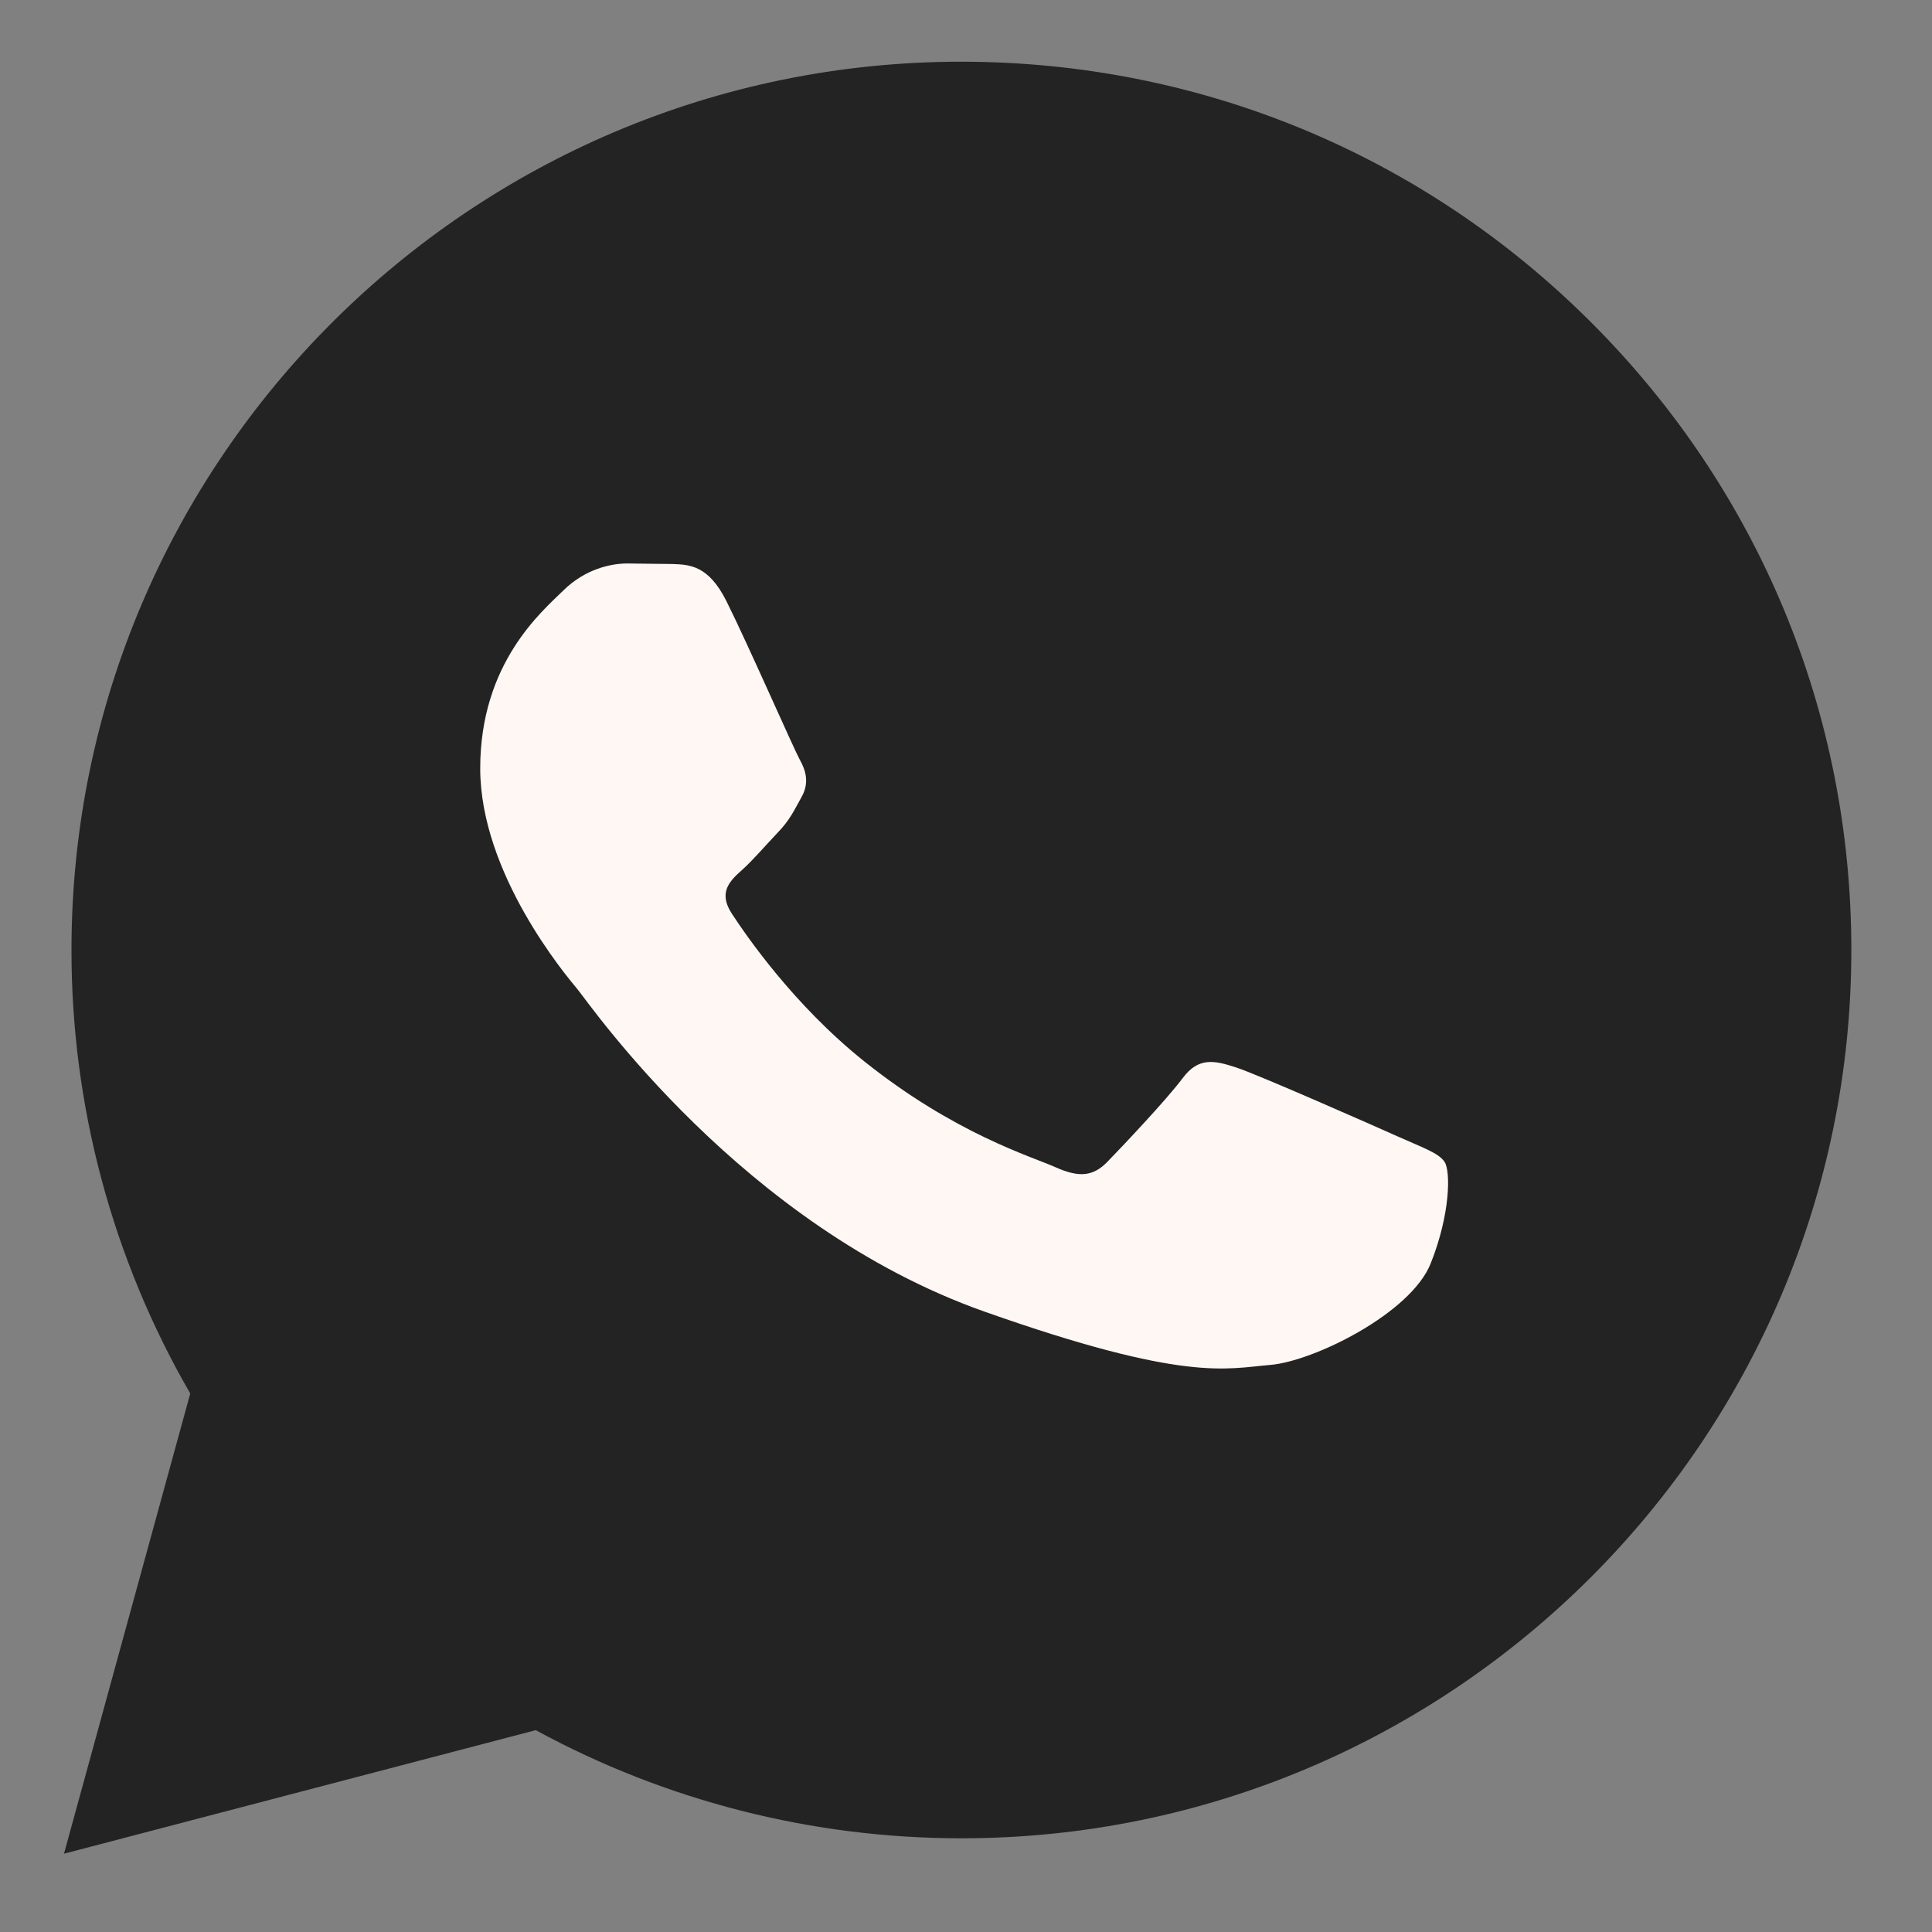 <svg width="32" height="32" viewBox="0 0 32 32" fill="none" xmlns="http://www.w3.org/2000/svg">
<rect x="0" y="0" width="32" height="32" fill="#808080" stroke="none"/>
<path d="M1.06 30.703L3.151 23.081C1.859 20.846 1.181 18.31 1.184 15.729C1.187 7.619 7.799 1.022 15.924 1.022C19.867 1.024 23.568 2.556 26.351 5.336C29.134 8.116 30.666 11.811 30.664 15.741C30.661 23.849 24.048 30.448 15.924 30.448H15.917C13.451 30.447 11.027 29.829 8.874 28.657L1.06 30.703Z" fill="#232323"/>
<path d="M15.928 3.507C9.171 3.507 3.675 8.99 3.672 15.73C3.669 18.032 4.318 20.287 5.545 22.235L5.837 22.698L4.599 27.209L9.236 25.995L9.684 26.26C11.564 27.374 13.72 27.963 15.919 27.964H15.924C22.677 27.964 28.172 22.48 28.175 15.74C28.18 14.133 27.866 12.542 27.25 11.057C26.635 9.573 25.731 8.225 24.59 7.092C23.456 5.952 22.106 5.049 20.619 4.433C19.132 3.818 17.538 3.503 15.928 3.507Z" fill="#232323"/>
<path fill-rule="evenodd" clip-rule="evenodd" d="M12.03 9.953C11.734 9.364 11.423 9.352 11.142 9.342L10.386 9.333C10.123 9.333 9.696 9.422 9.335 9.776C8.973 10.13 7.954 10.985 7.954 12.726C7.954 14.466 9.367 16.148 9.564 16.384C9.761 16.62 12.293 20.305 16.302 21.723C19.634 22.901 20.312 22.667 21.035 22.608C21.759 22.549 23.369 21.752 23.697 20.926C24.026 20.101 24.026 19.393 23.927 19.245C23.829 19.097 23.566 19.009 23.171 18.832C22.776 18.655 20.838 17.799 20.476 17.681C20.115 17.563 19.852 17.504 19.588 17.858C19.325 18.212 18.57 19.009 18.34 19.245C18.11 19.481 17.88 19.511 17.485 19.334C17.091 19.157 15.82 18.783 14.313 17.578C13.141 16.641 12.35 15.483 12.119 15.129C11.889 14.775 12.095 14.584 12.293 14.407C12.47 14.249 12.687 13.994 12.884 13.788C13.082 13.581 13.147 13.434 13.278 13.198C13.41 12.962 13.344 12.755 13.245 12.579C13.147 12.402 12.38 10.652 12.03 9.953Z" fill="#FEF7F3"/>
</svg>
